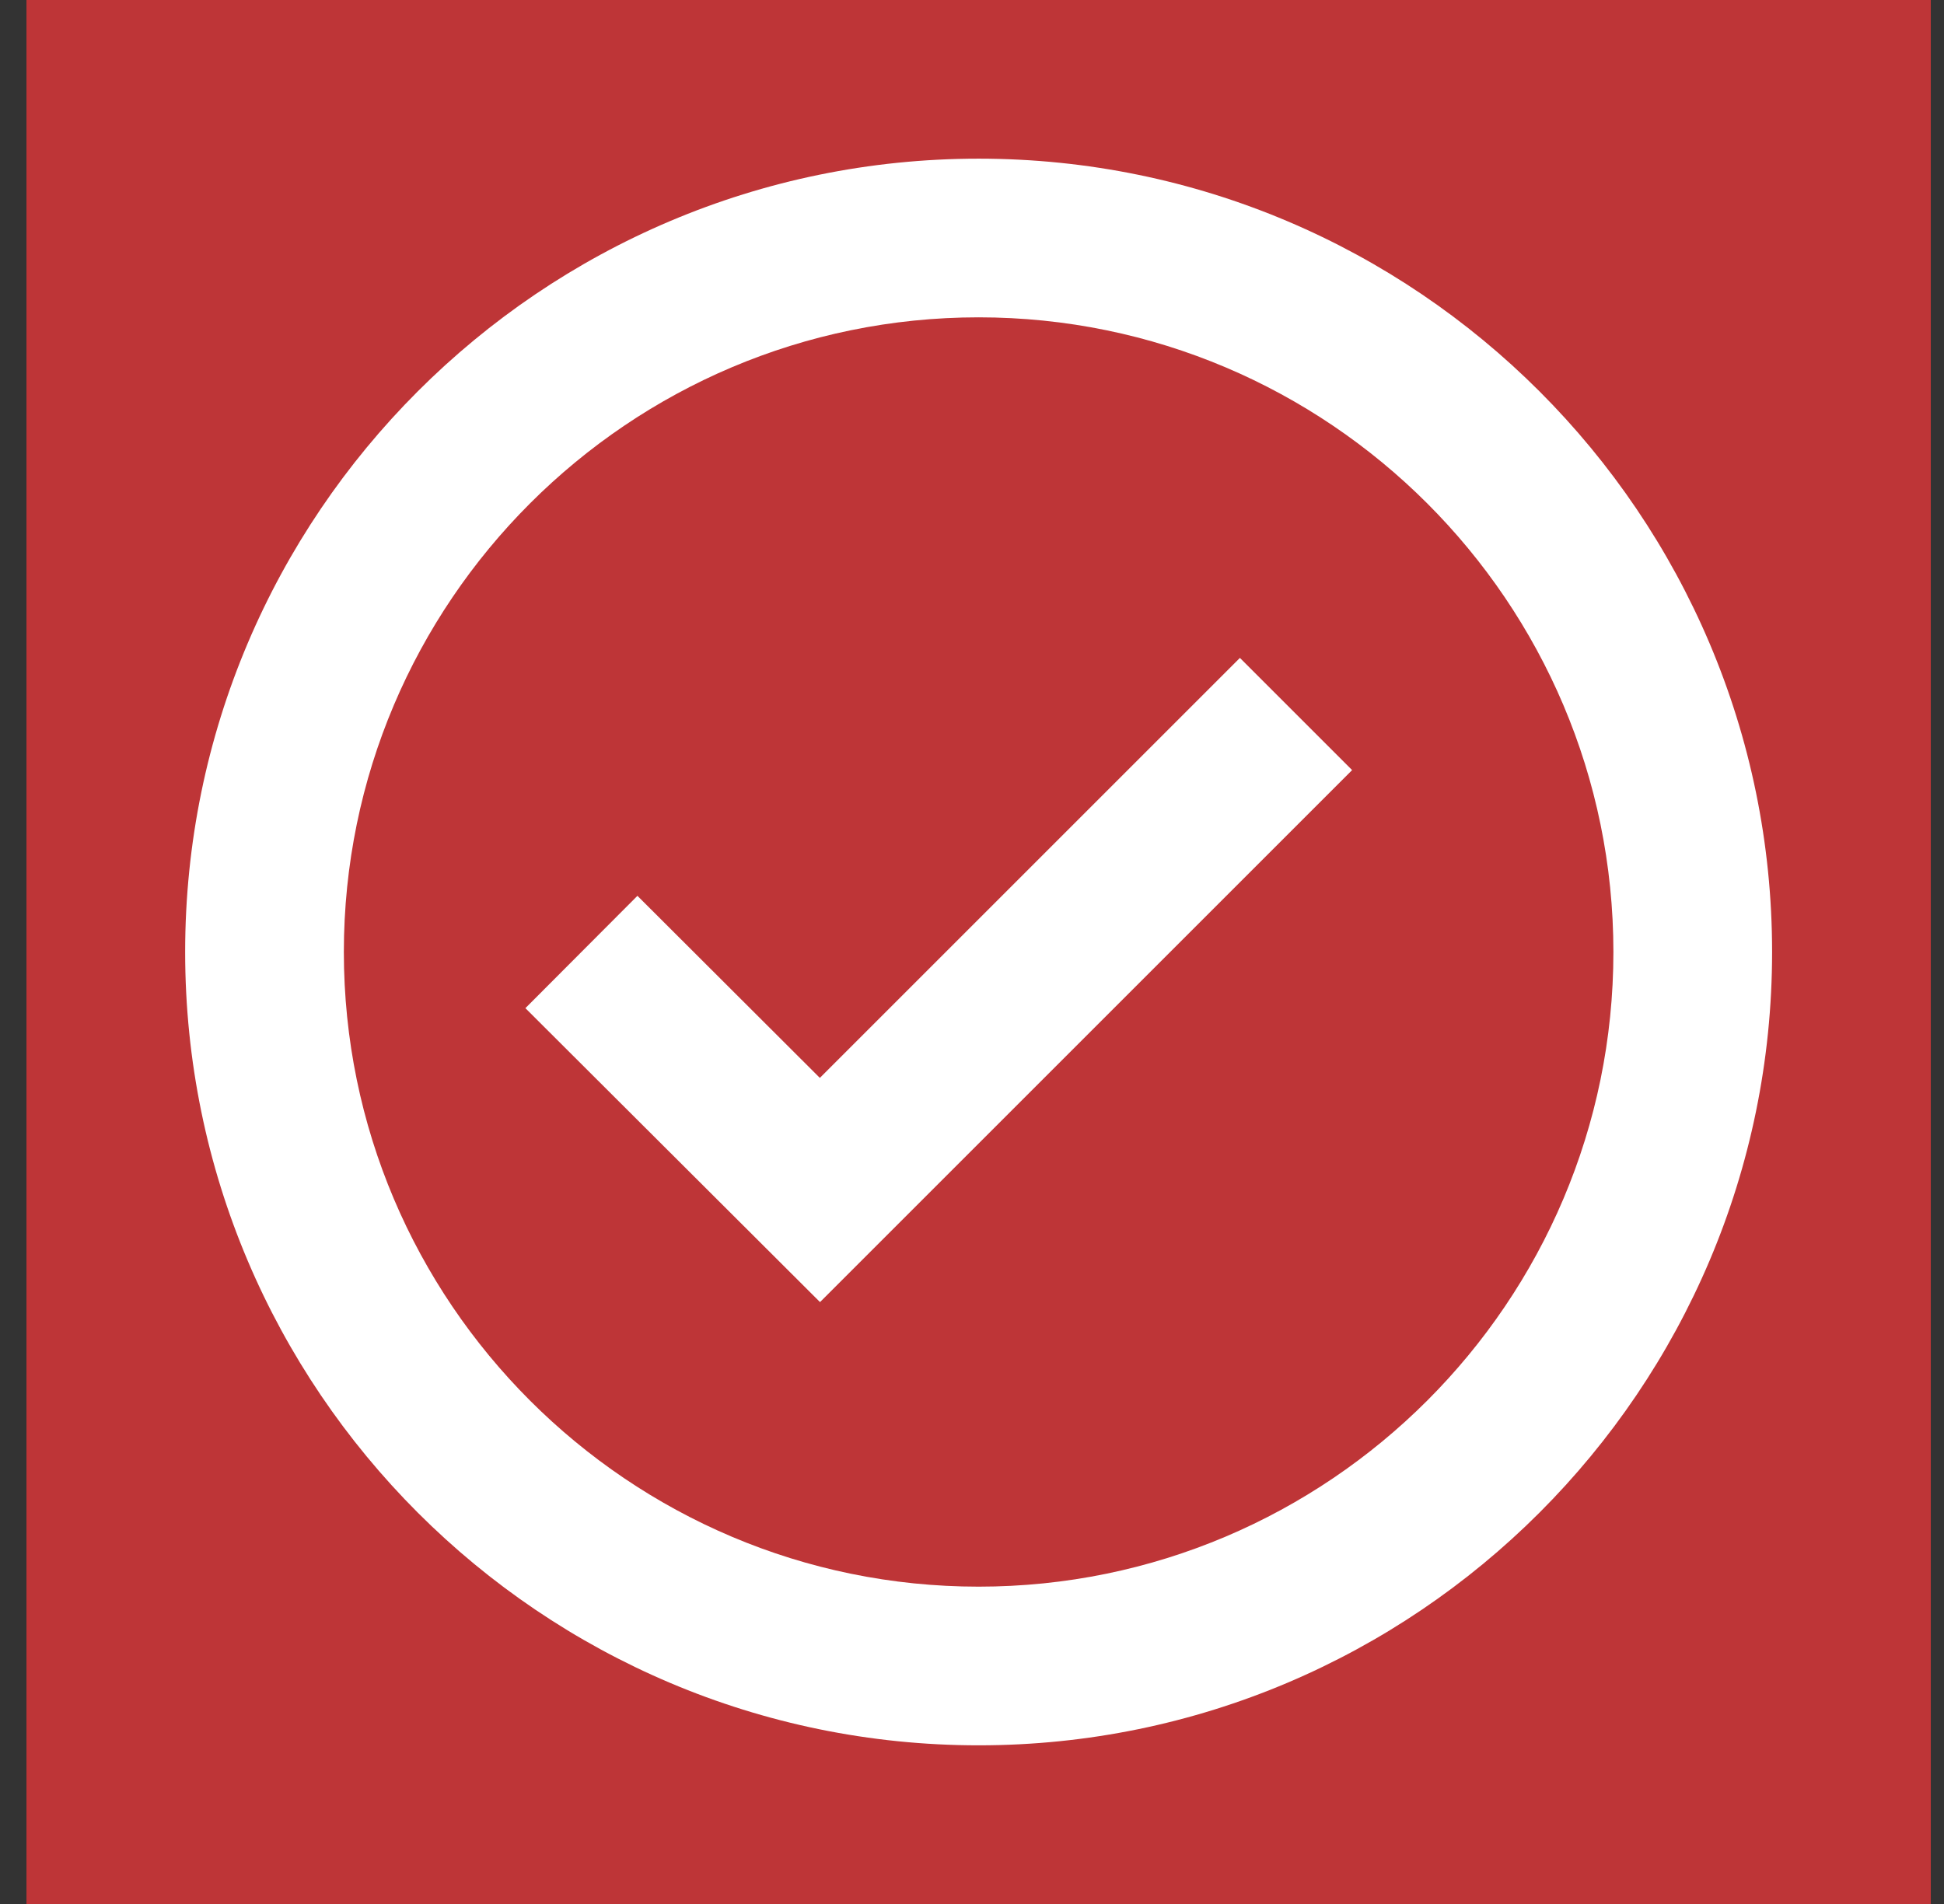 <svg width="49" height="48" viewBox="0 0 49 48" fill="none" xmlns="http://www.w3.org/2000/svg">
<rect x="0" y="0" width="49" height="48" fill="#333333" stroke="none"/>
<g id="Icon / check-circle">
<rect width="48" height="48" transform="translate(0.667)" fill="#BE3537"/>
<g id="icon">
<path d="M24.667 4C13.639 4 4.667 12.972 4.667 24C4.667 35.028 13.639 44 24.667 44C35.695 44 44.667 35.028 44.667 24C44.667 12.972 35.695 4 24.667 4ZM24.667 40C15.845 40 8.667 32.822 8.667 24C8.667 15.178 15.845 8 24.667 8C33.489 8 40.667 15.178 40.667 24C40.667 32.822 33.489 40 24.667 40Z" fill="white"/>
<path d="M20.665 27.174L16.067 22.584L13.243 25.416L20.669 32.826L34.081 19.414L31.253 16.586L20.665 27.174Z" fill="white"/>
</g>
</g>
</svg>
